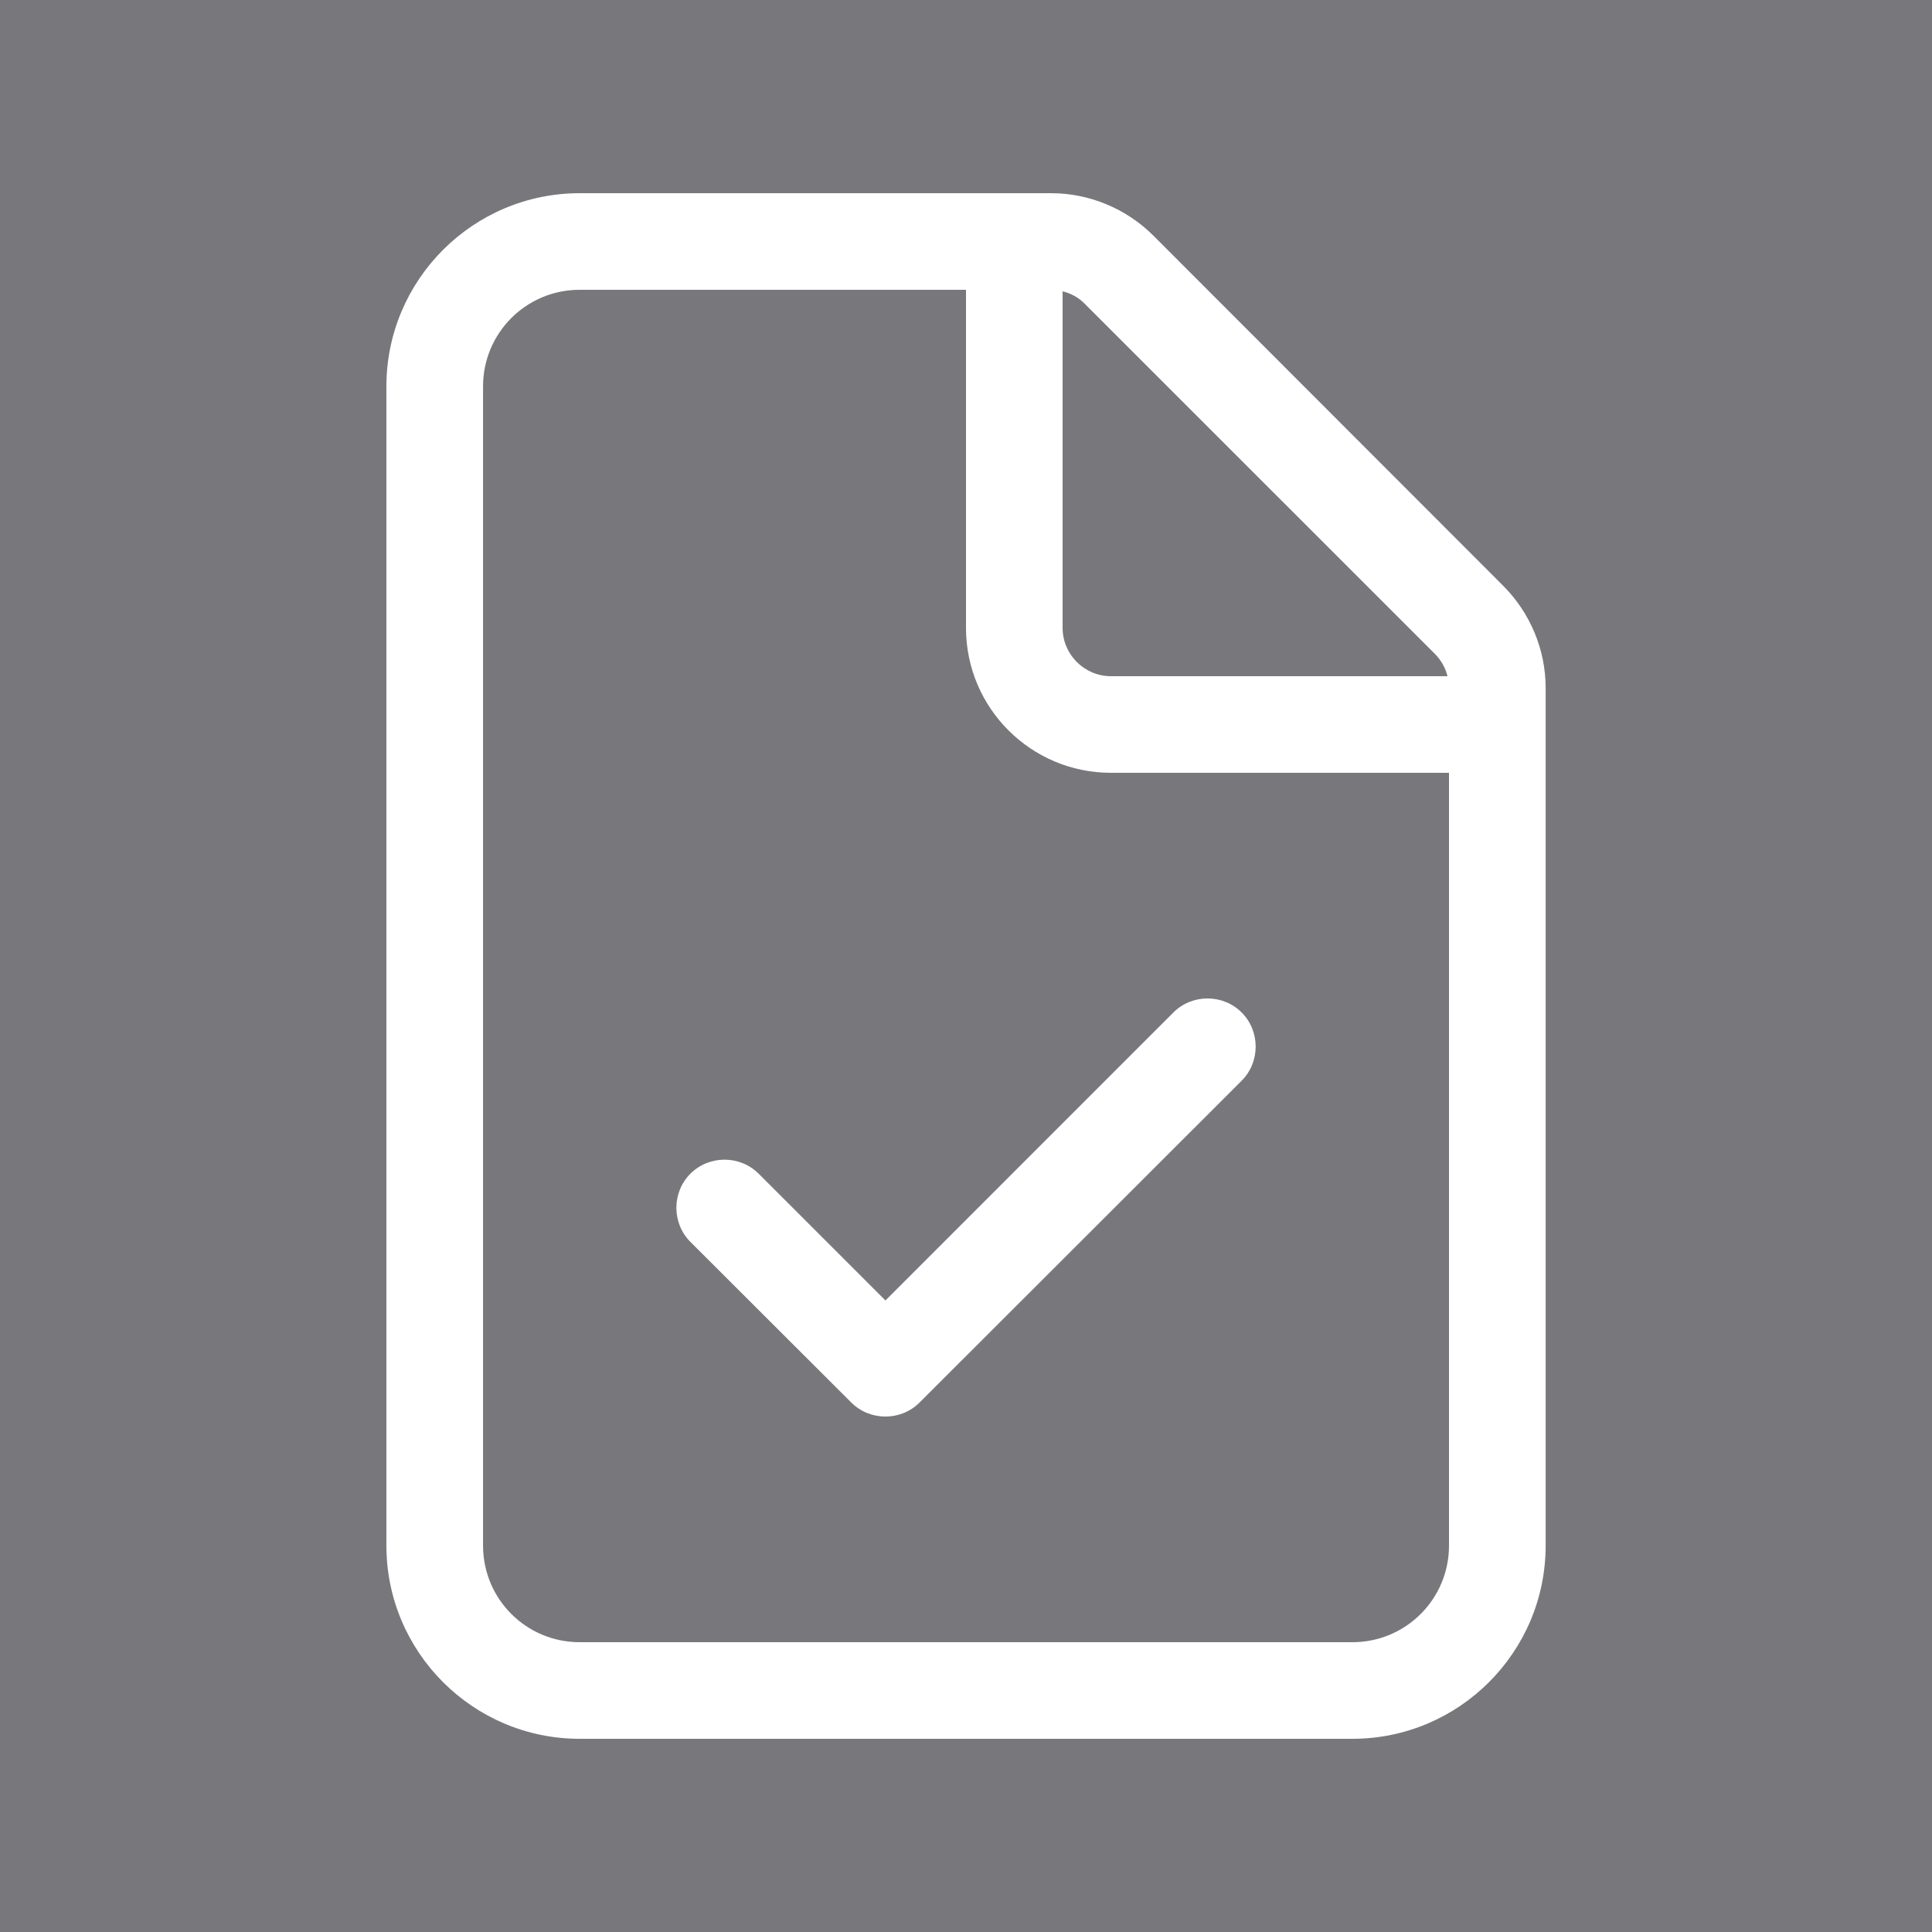 <svg width="40" height="40" viewBox="0 0 40 40" fill="none" xmlns="http://www.w3.org/2000/svg">
<rect x="0" y="0" width="40" height="40" fill="#808080" stroke="none"/>
<rect width="40" height="40" fill="#00034D" fill-opacity="0.06"/>
<path d="M28 34H12.001C10.894 34 10.001 33.106 10.001 32V8C10.001 6.894 10.894 6 12.001 6H20V13C20 14.656 21.344 16 23 16H30V32C30 33.106 29.107 34 28 34ZM23 14C22.451 14 22 13.55 22 13V6.031C22.175 6.075 22.338 6.162 22.463 6.294L29.707 13.537C29.838 13.669 29.925 13.825 29.969 14H23ZM12.001 4C9.794 4 8 5.794 8 8V32C8 34.206 9.794 36 12.001 36H28C30.207 36 32.001 34.206 32.001 32V14.244C32.001 13.45 31.682 12.688 31.119 12.125L23.882 4.881C23.319 4.319 22.557 4 21.763 4H12.001ZM25.707 22.375C26.094 21.988 26.094 21.35 25.707 20.962C25.319 20.575 24.682 20.575 24.294 20.962L18.332 26.925L15.707 24.3C15.319 23.913 14.682 23.913 14.294 24.3C13.907 24.688 13.907 25.325 14.294 25.712L17.625 29.038C18.013 29.425 18.651 29.425 19.038 29.038L25.707 22.375Z" fill="white"/>
</svg>
